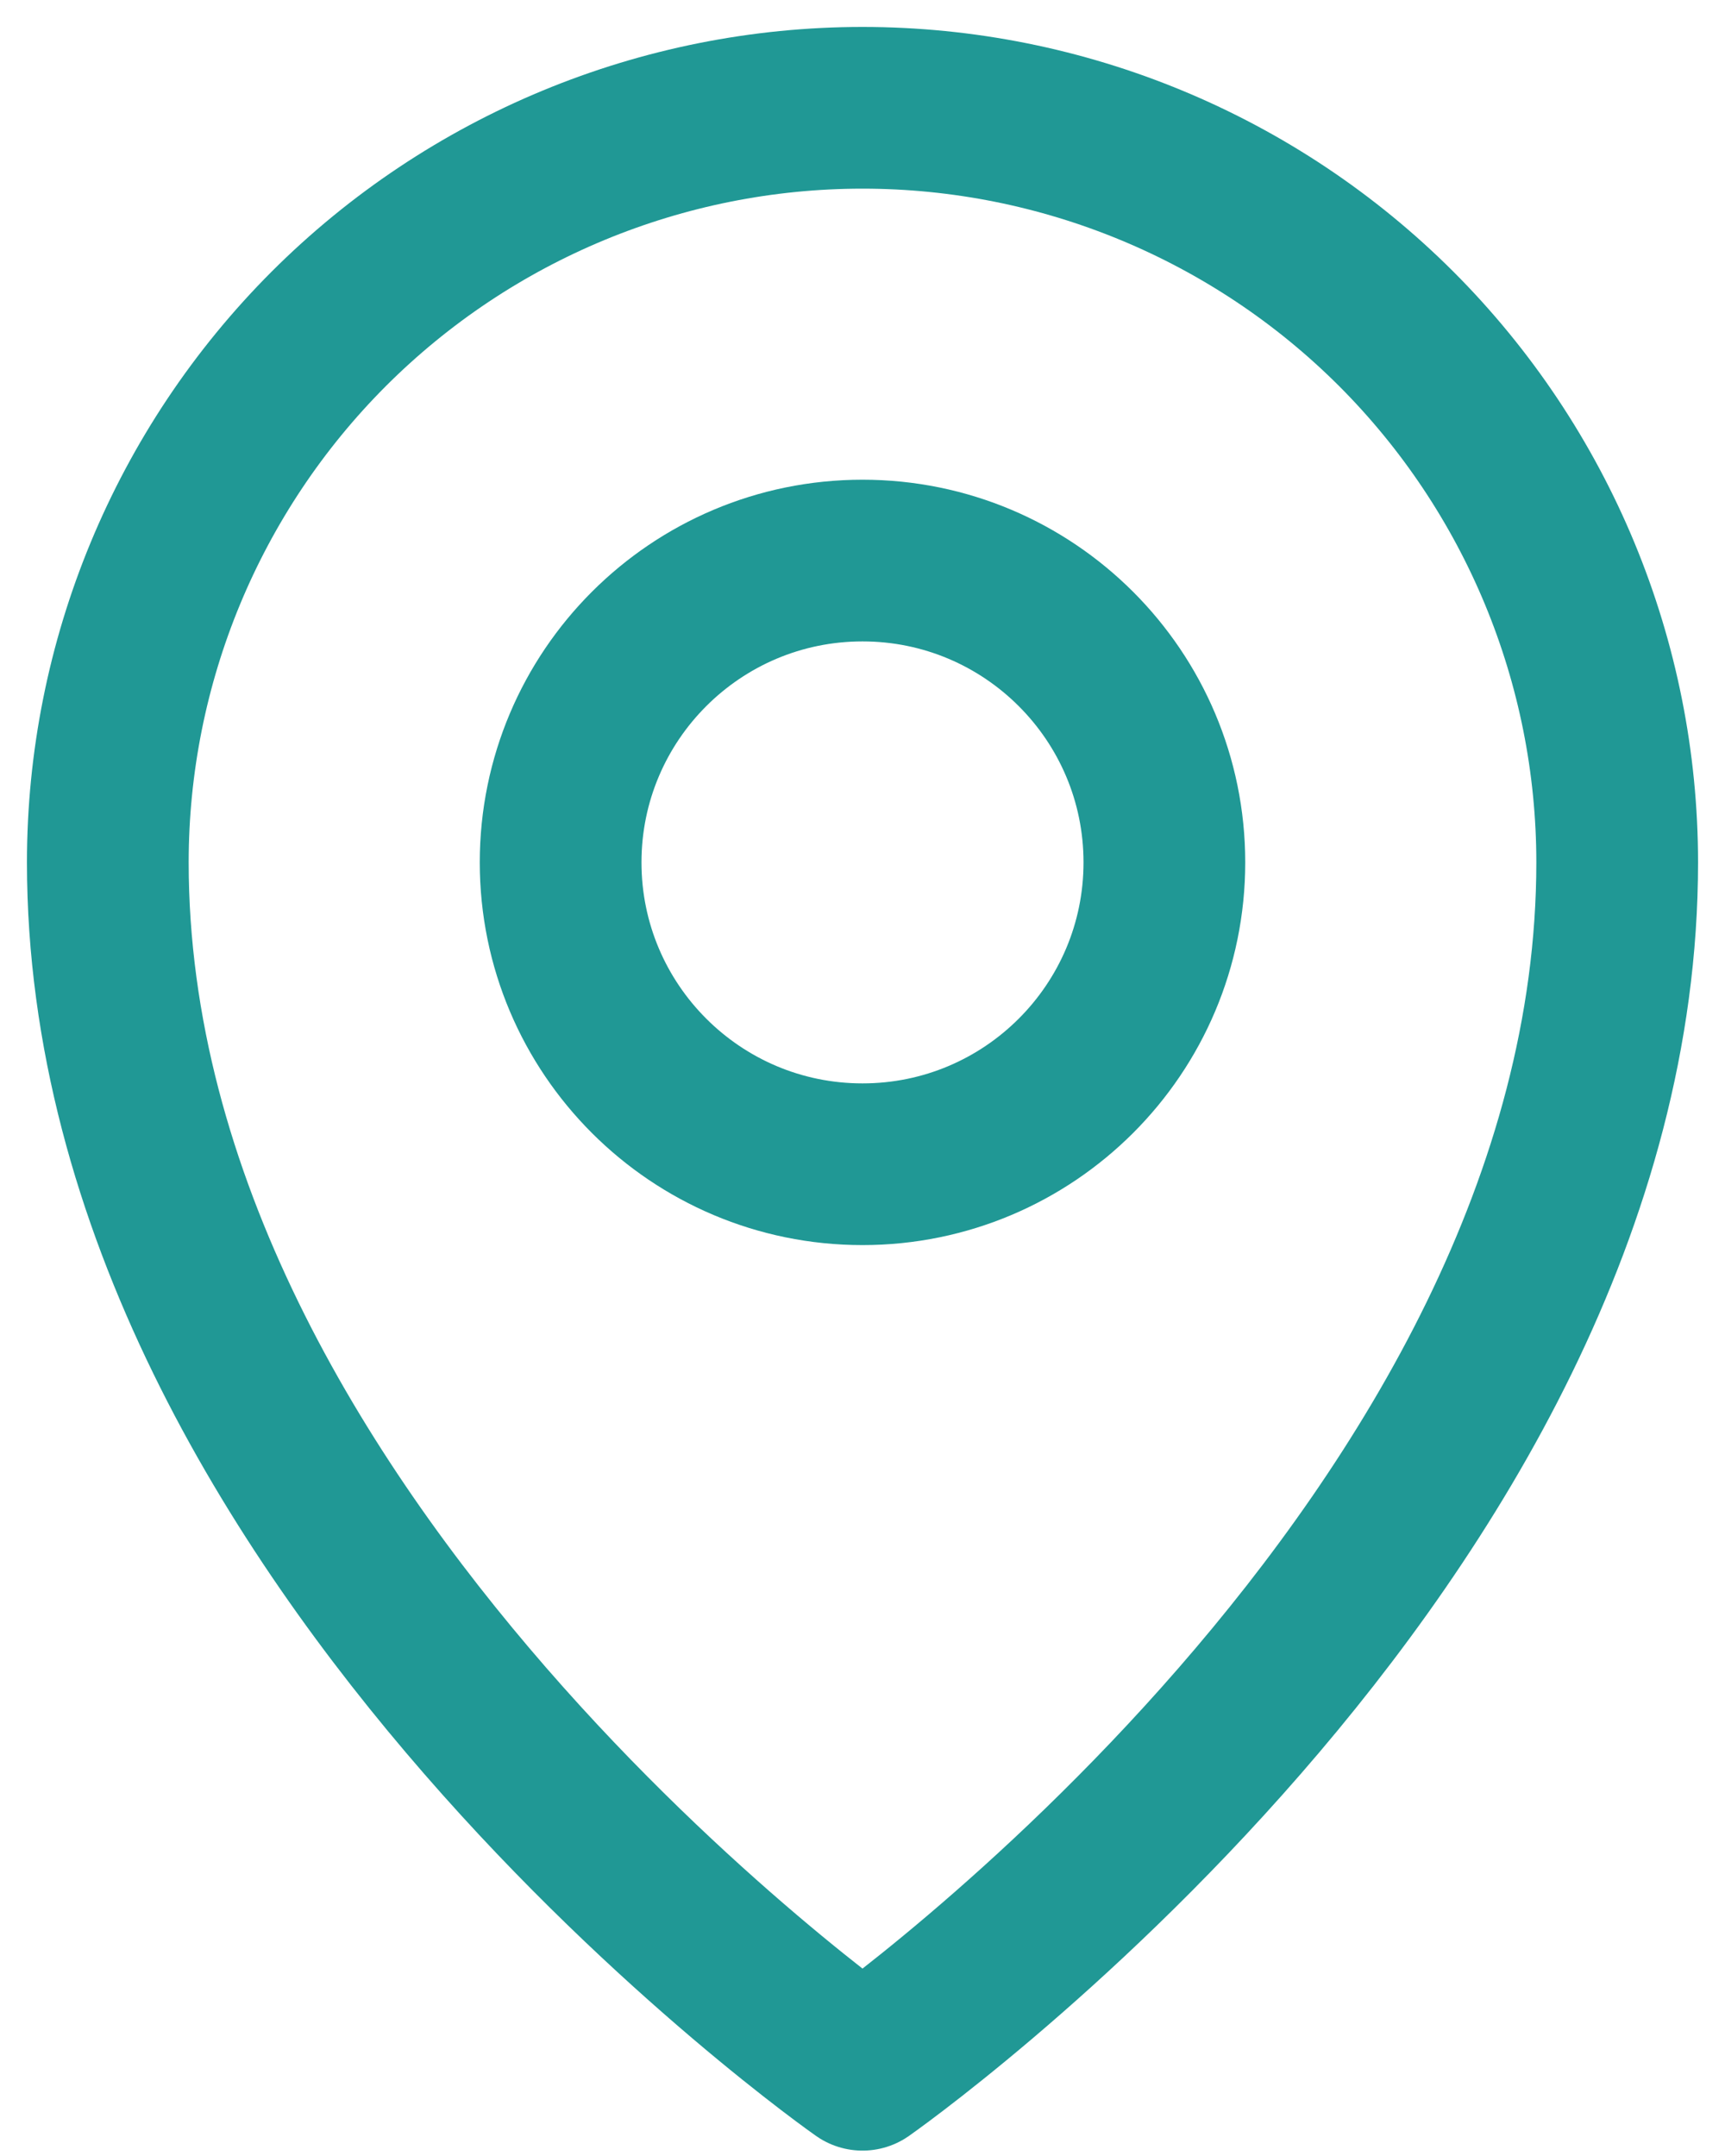 <svg width="16" height="20" viewBox="0 0 16 20" fill="none" xmlns="http://www.w3.org/2000/svg">
<path d="M8 10.8C9.546 10.8 10.8 9.546 10.8 8C10.8 6.454 9.546 5.2 8 5.2C6.454 5.2 5.2 6.454 5.2 8C5.2 9.546 6.454 10.8 8 10.8Z" stroke="#209895" stroke-width="1.5" stroke-linecap="round" stroke-linejoin="round"/>
<path d="M15 8C15 14.3 8 19.2 8 19.2C8 19.2 1 14.3 1 8C1 6.143 1.738 4.363 3.05 3.05C4.363 1.738 6.143 1 8 1C9.857 1 11.637 1.738 12.95 3.05C14.262 4.363 15 6.143 15 8V8Z" stroke="#209895" stroke-width="1.5" stroke-linecap="round" stroke-linejoin="round"/>
</svg>
